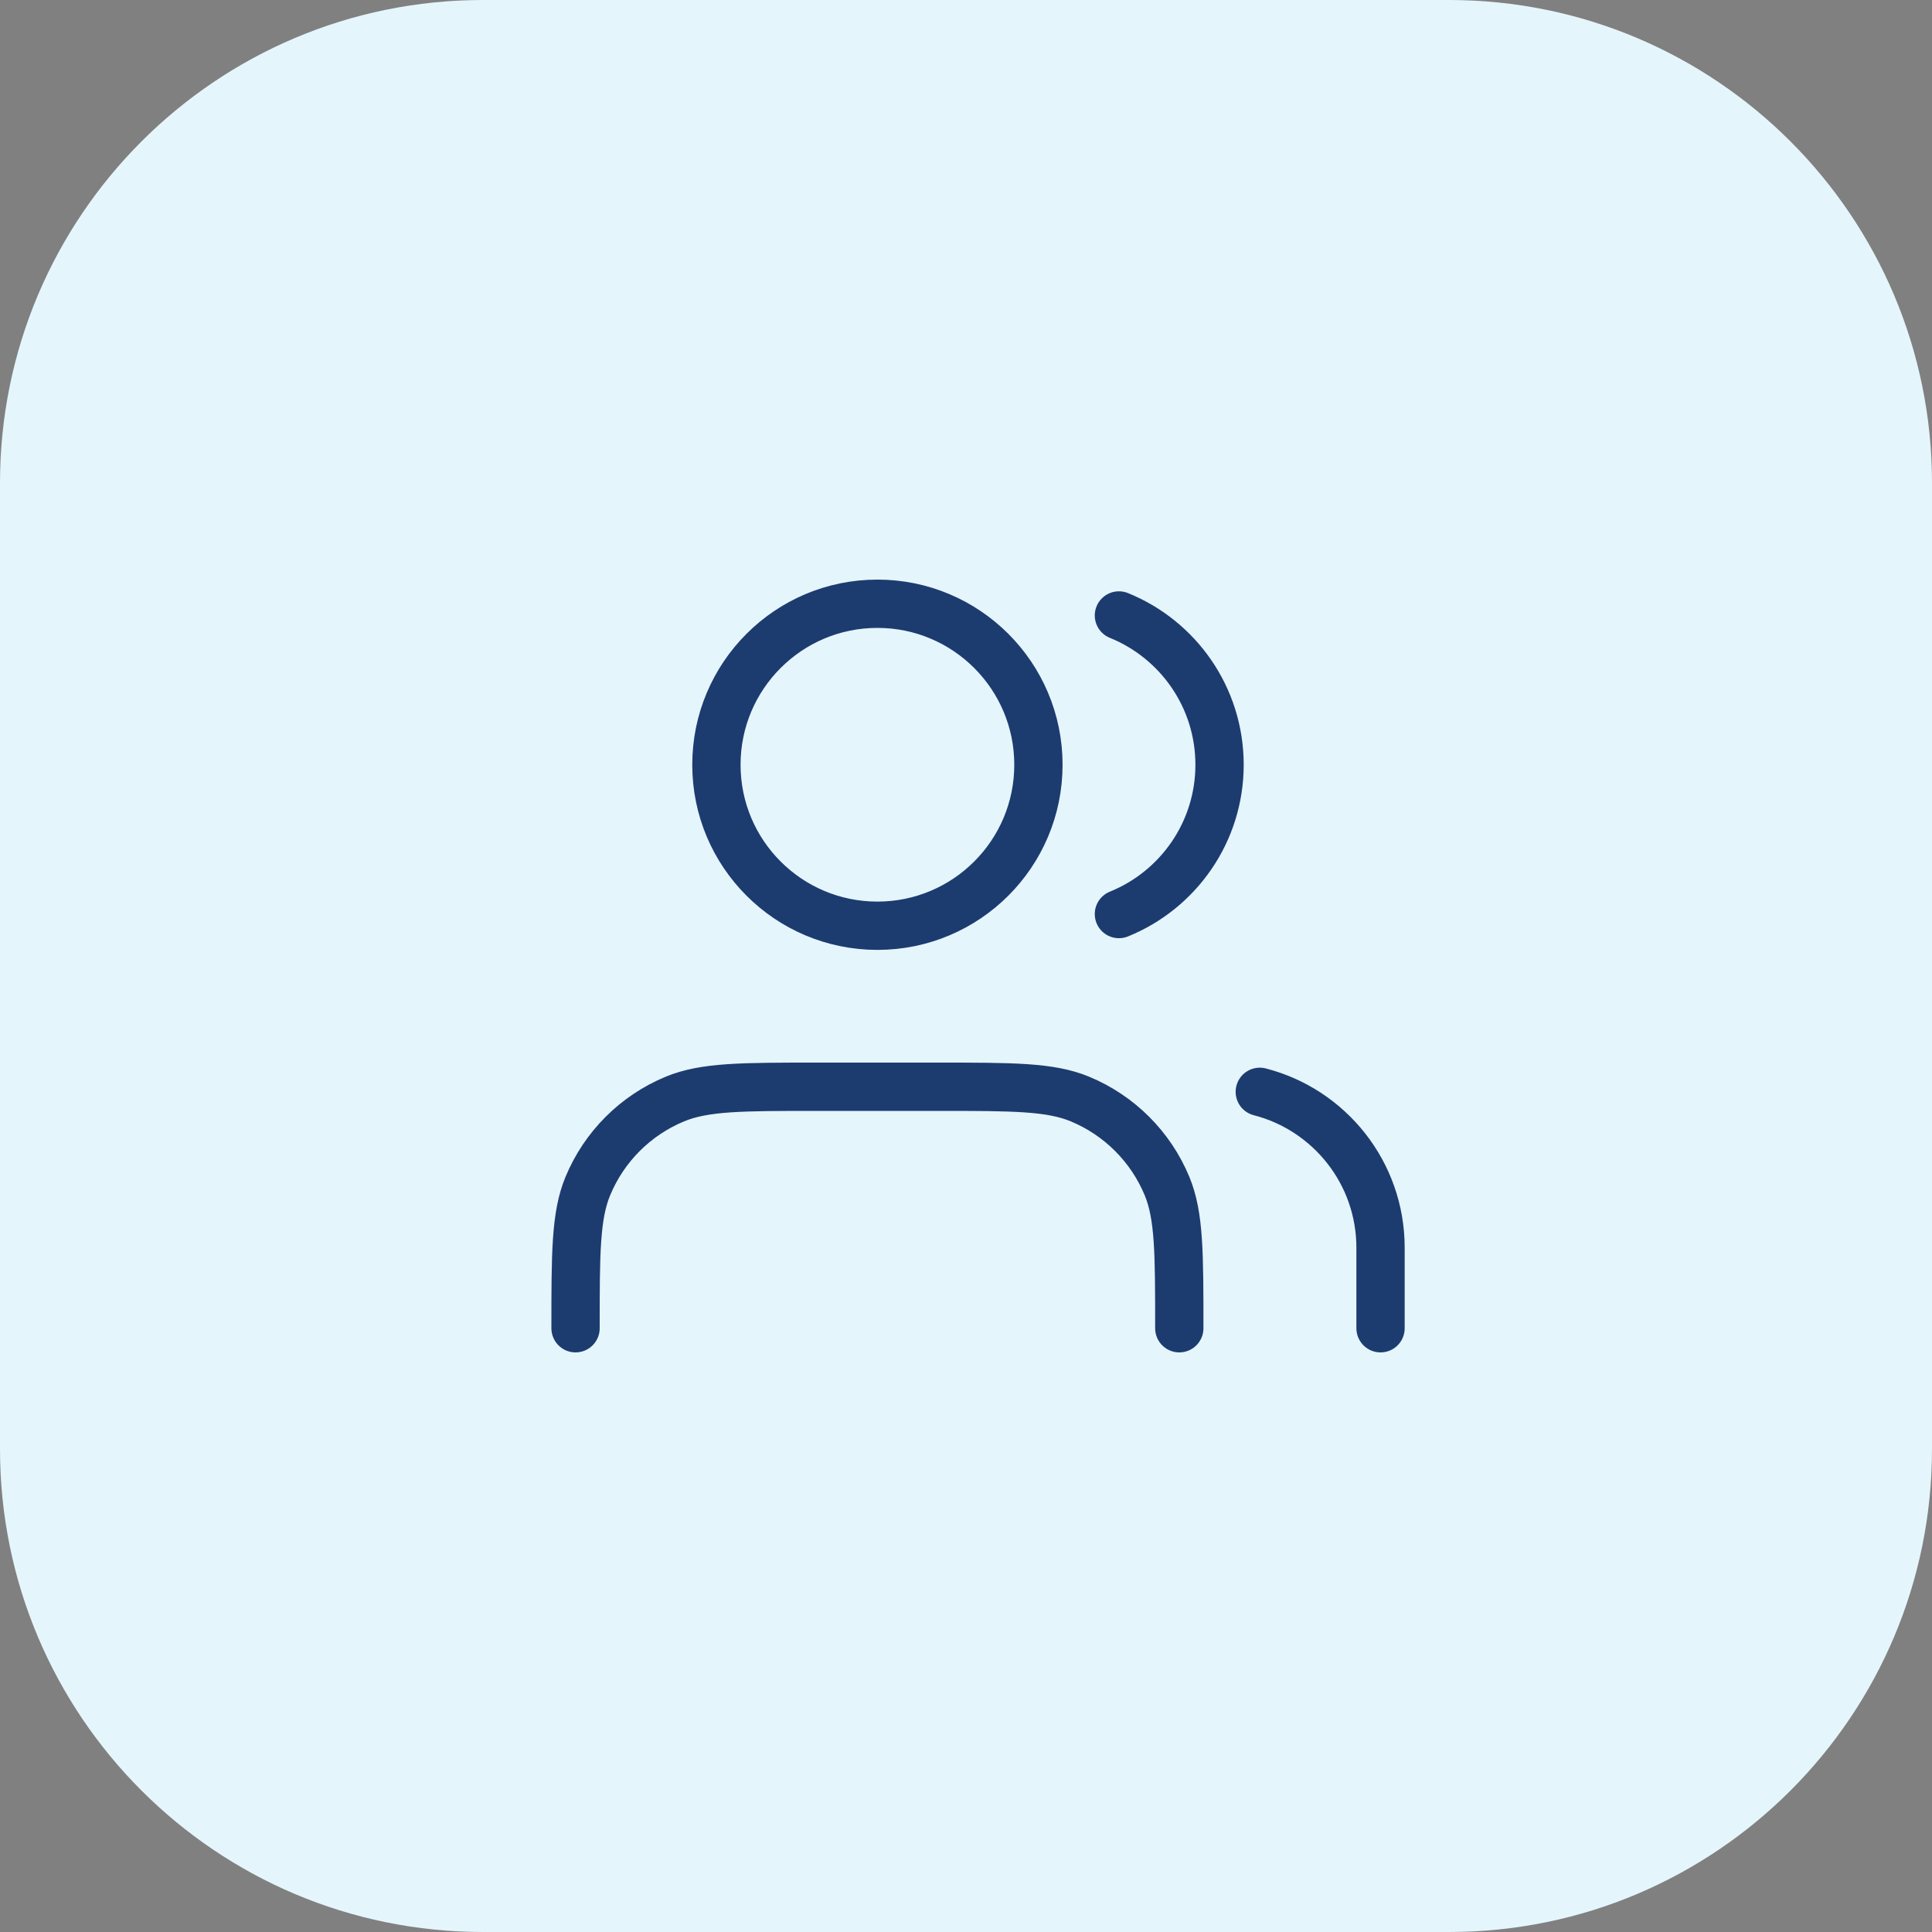 <svg width="80" height="80" viewBox="0 0 80 80" fill="none" xmlns="http://www.w3.org/2000/svg">
<rect x="0" y="0" width="80" height="80" fill="#808080" stroke="none"/>
<path d="M0 20C0 8.954 8.954 0 20 0H60C71.046 0 80 8.954 80 20V60C80 71.046 71.046 80 60 80H20C8.954 80 0 71.046 0 60V20Z" fill="#E5F5FC"/>
<path d="M57.165 55V51.667C57.165 48.56 55.041 45.95 52.165 45.21M46.332 25.485C48.775 26.474 50.499 28.869 50.499 31.667C50.499 34.465 48.775 36.86 46.332 37.849M48.832 55C48.832 51.894 48.832 50.341 48.325 49.115C47.648 47.482 46.35 46.184 44.717 45.508C43.491 45 41.938 45 38.832 45H33.832C30.726 45 29.173 45 27.948 45.508C26.314 46.184 25.016 47.482 24.34 49.115C23.832 50.341 23.832 51.894 23.832 55M42.999 31.667C42.999 35.349 40.014 38.333 36.332 38.333C32.65 38.333 29.665 35.349 29.665 31.667C29.665 27.985 32.65 25 36.332 25C40.014 25 42.999 27.985 42.999 31.667Z" stroke="#1C3C70" stroke-width="2" stroke-linecap="round" stroke-linejoin="round"/>
</svg>
